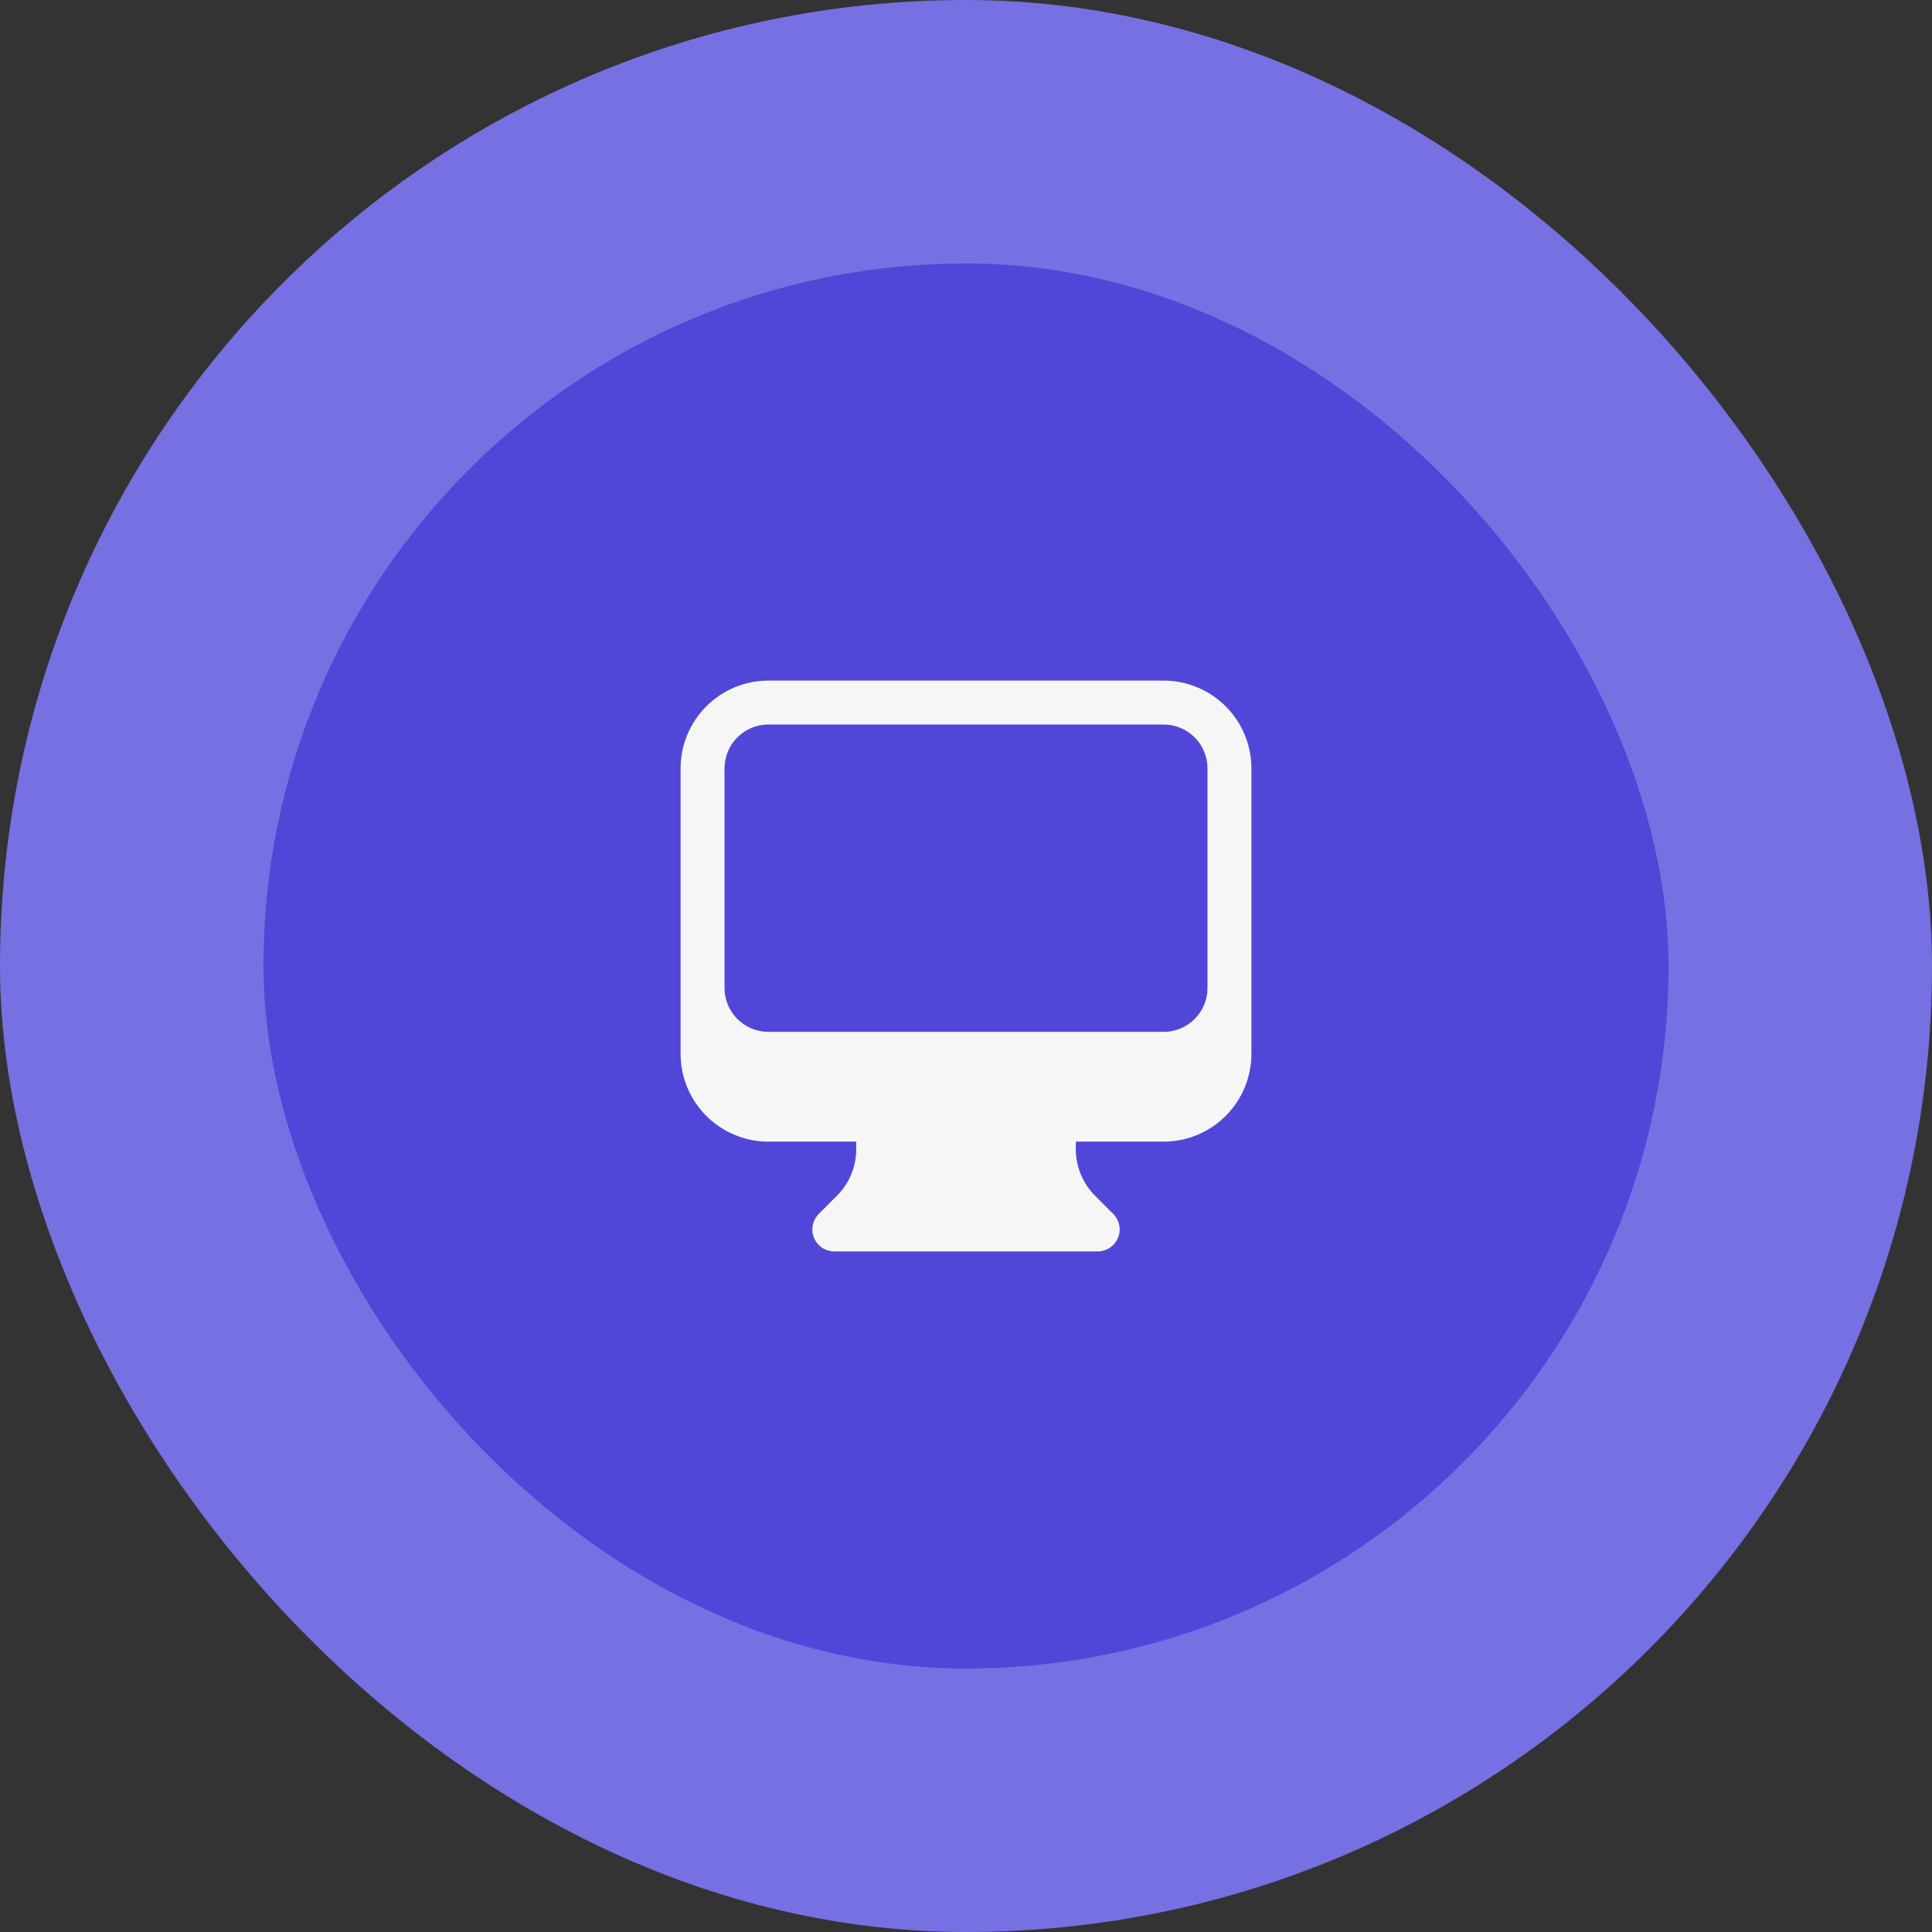 <svg xmlns="http://www.w3.org/2000/svg" width="88" height="88" viewBox="0 0 88 88" fill="none"><rect x="0" y="0" width="88" height="88" fill="#333333" stroke="none"/><rect width="88" height="88" rx="44" fill="#7770E2"></rect><rect x="12.612" y="12.612" width="62.776" height="62.776" rx="31.388" fill="#5047D9"></rect><rect x="12.612" y="12.612" width="62.776" height="62.776" rx="31.388" stroke="#5047D9" stroke-width="1.224"></rect><path fill-rule="evenodd" clip-rule="evenodd" d="M31 35C31 33.939 31.421 32.922 32.172 32.172C32.922 31.421 33.939 31 35 31H53C54.061 31 55.078 31.421 55.828 32.172C56.579 32.922 57 33.939 57 35V48C57 49.061 56.579 50.078 55.828 50.828C55.078 51.579 54.061 52 53 52H49V52.343C49 53.139 49.316 53.903 49.879 54.464L50.707 55.293C50.846 55.433 50.941 55.611 50.98 55.805C51.019 55.999 50.999 56.2 50.923 56.383C50.847 56.565 50.719 56.721 50.555 56.831C50.391 56.941 50.198 57 50 57H38C37.802 57 37.609 56.941 37.445 56.831C37.281 56.721 37.153 56.565 37.077 56.383C37.001 56.2 36.981 55.999 37.02 55.805C37.059 55.611 37.154 55.433 37.293 55.293L38.121 54.464C38.684 53.902 39 53.139 39 52.344V52H35C33.939 52 32.922 51.579 32.172 50.828C31.421 50.078 31 49.061 31 48V35ZM33 35V45C33 45.53 33.211 46.039 33.586 46.414C33.961 46.789 34.47 47 35 47H53C53.53 47 54.039 46.789 54.414 46.414C54.789 46.039 55 45.53 55 45V35C55 34.47 54.789 33.961 54.414 33.586C54.039 33.211 53.53 33 53 33H35C34.47 33 33.961 33.211 33.586 33.586C33.211 33.961 33 34.47 33 35Z" fill="#F6F6F6"></path></svg>